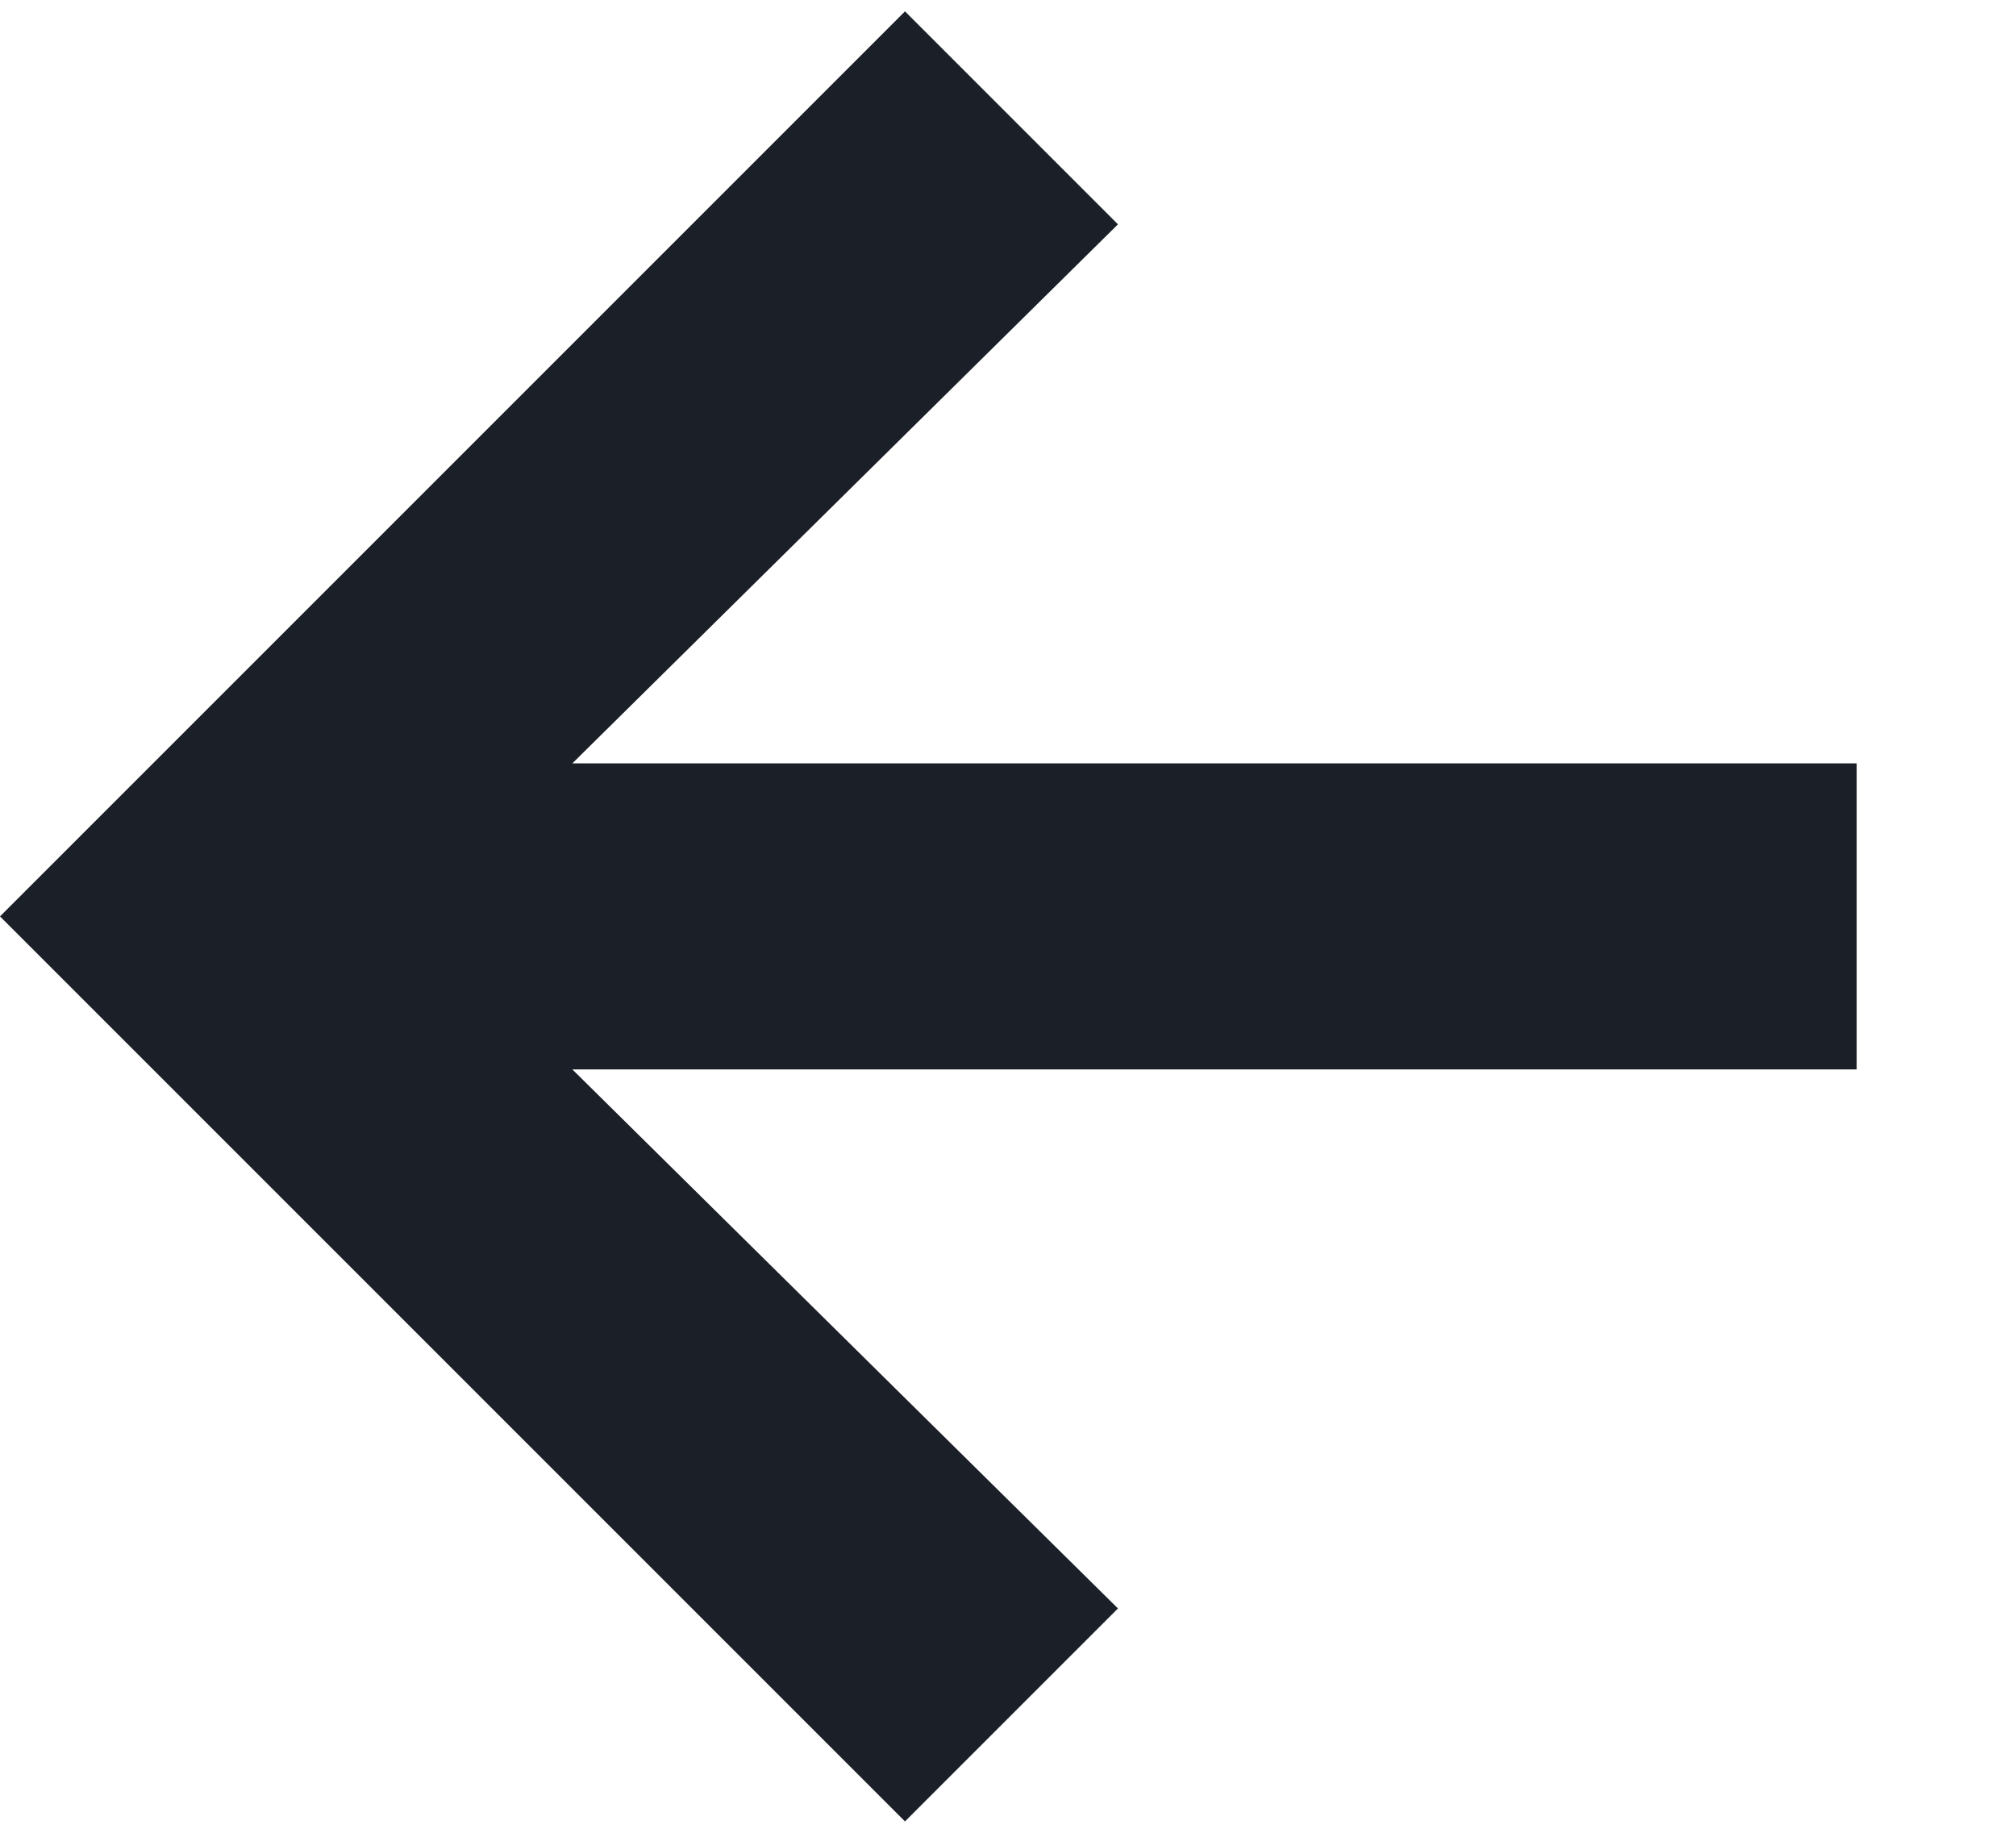 <svg width="11" height="10" viewBox="0 0 11 10" fill="none" xmlns="http://www.w3.org/2000/svg"><path d="M4.938 0.062L4.81154e-05 5L4.938 9.938L6.1 8.776L3.123 5.835L10.131 5.835L10.131 4.165L3.123 4.165L6.1 1.224L4.938 0.062Z" fill="#1B1F27"/>
</svg>
